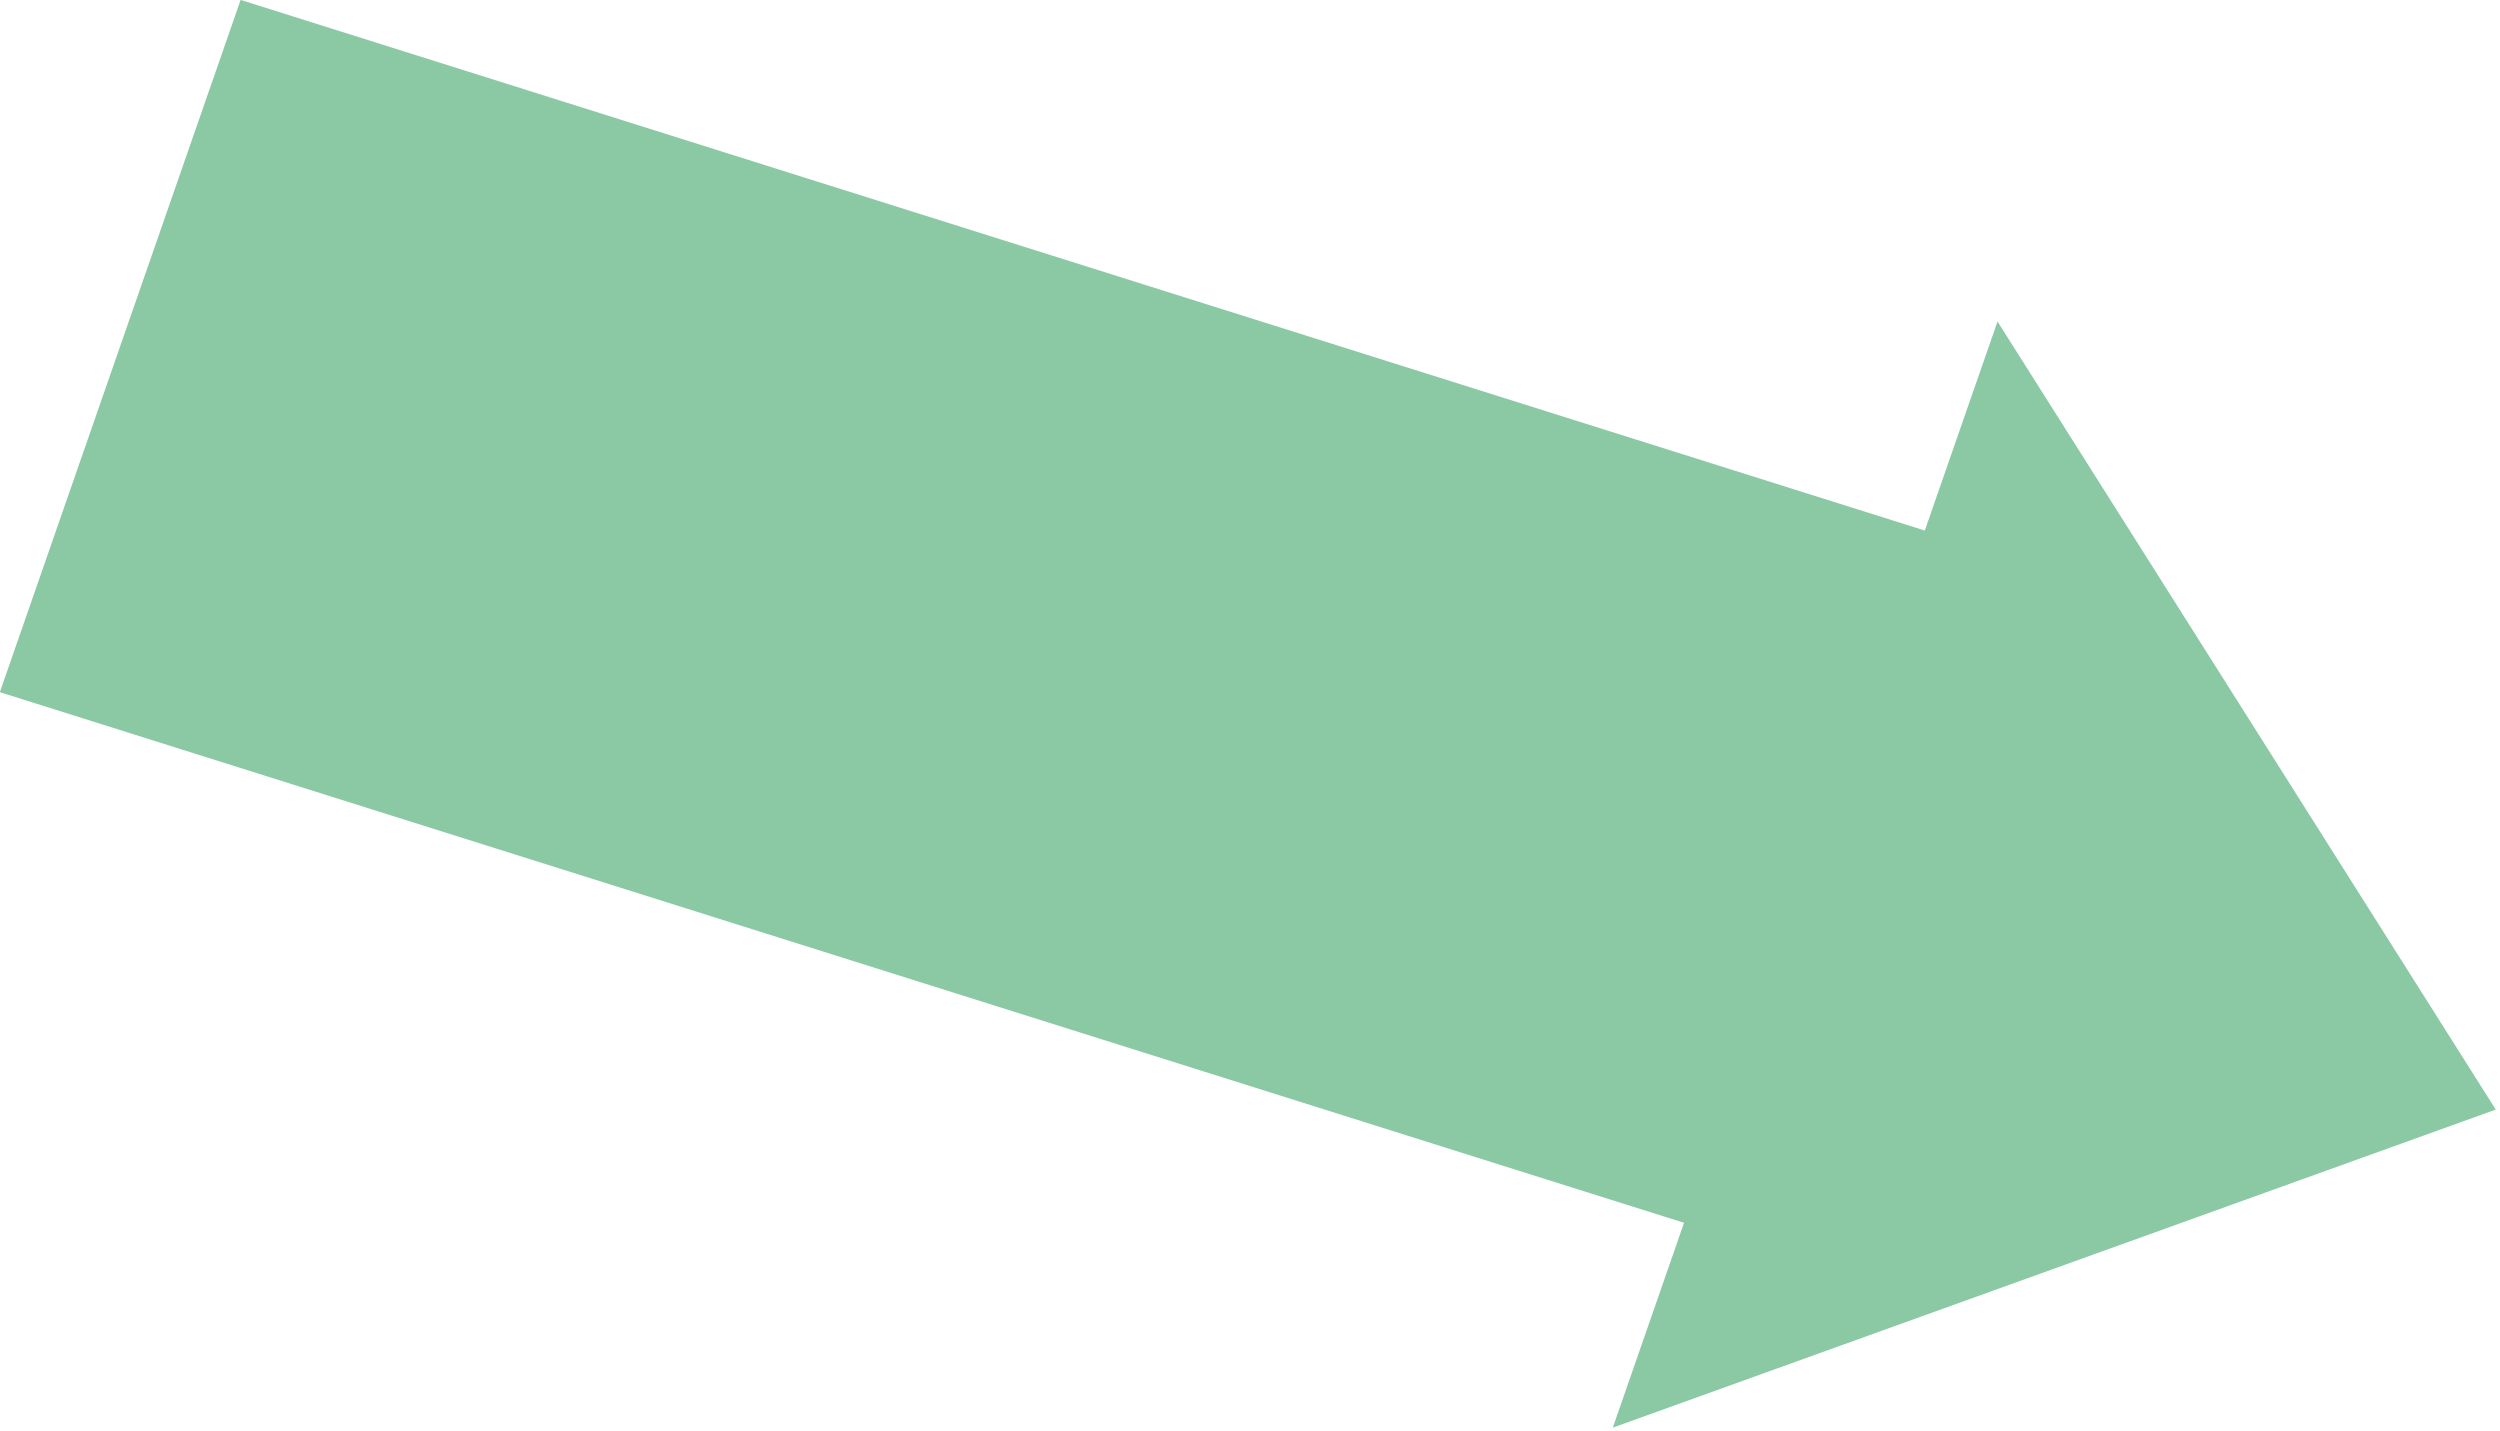 <svg xmlns="http://www.w3.org/2000/svg" xmlns:xlink="http://www.w3.org/1999/xlink" xmlns:serif="http://www.serif.com/" width="100%" height="100%" viewBox="0 0 526 301" xml:space="preserve" style="fill-rule:evenodd;clip-rule:evenodd;stroke-linejoin:round;stroke-miterlimit:2;"> <g transform="matrix(4.167,0,0,4.167,404.979,188.733)"> <path d="M0,-18.504L-85.038,-45.296L-97.195,-10.343L-12.157,16.449L-15.754,26.792L28.829,10.732L3.671,-29.06L0,-18.504Z" style="fill:rgb(139,201,165);fill-rule:nonzero;"></path> </g> </svg>